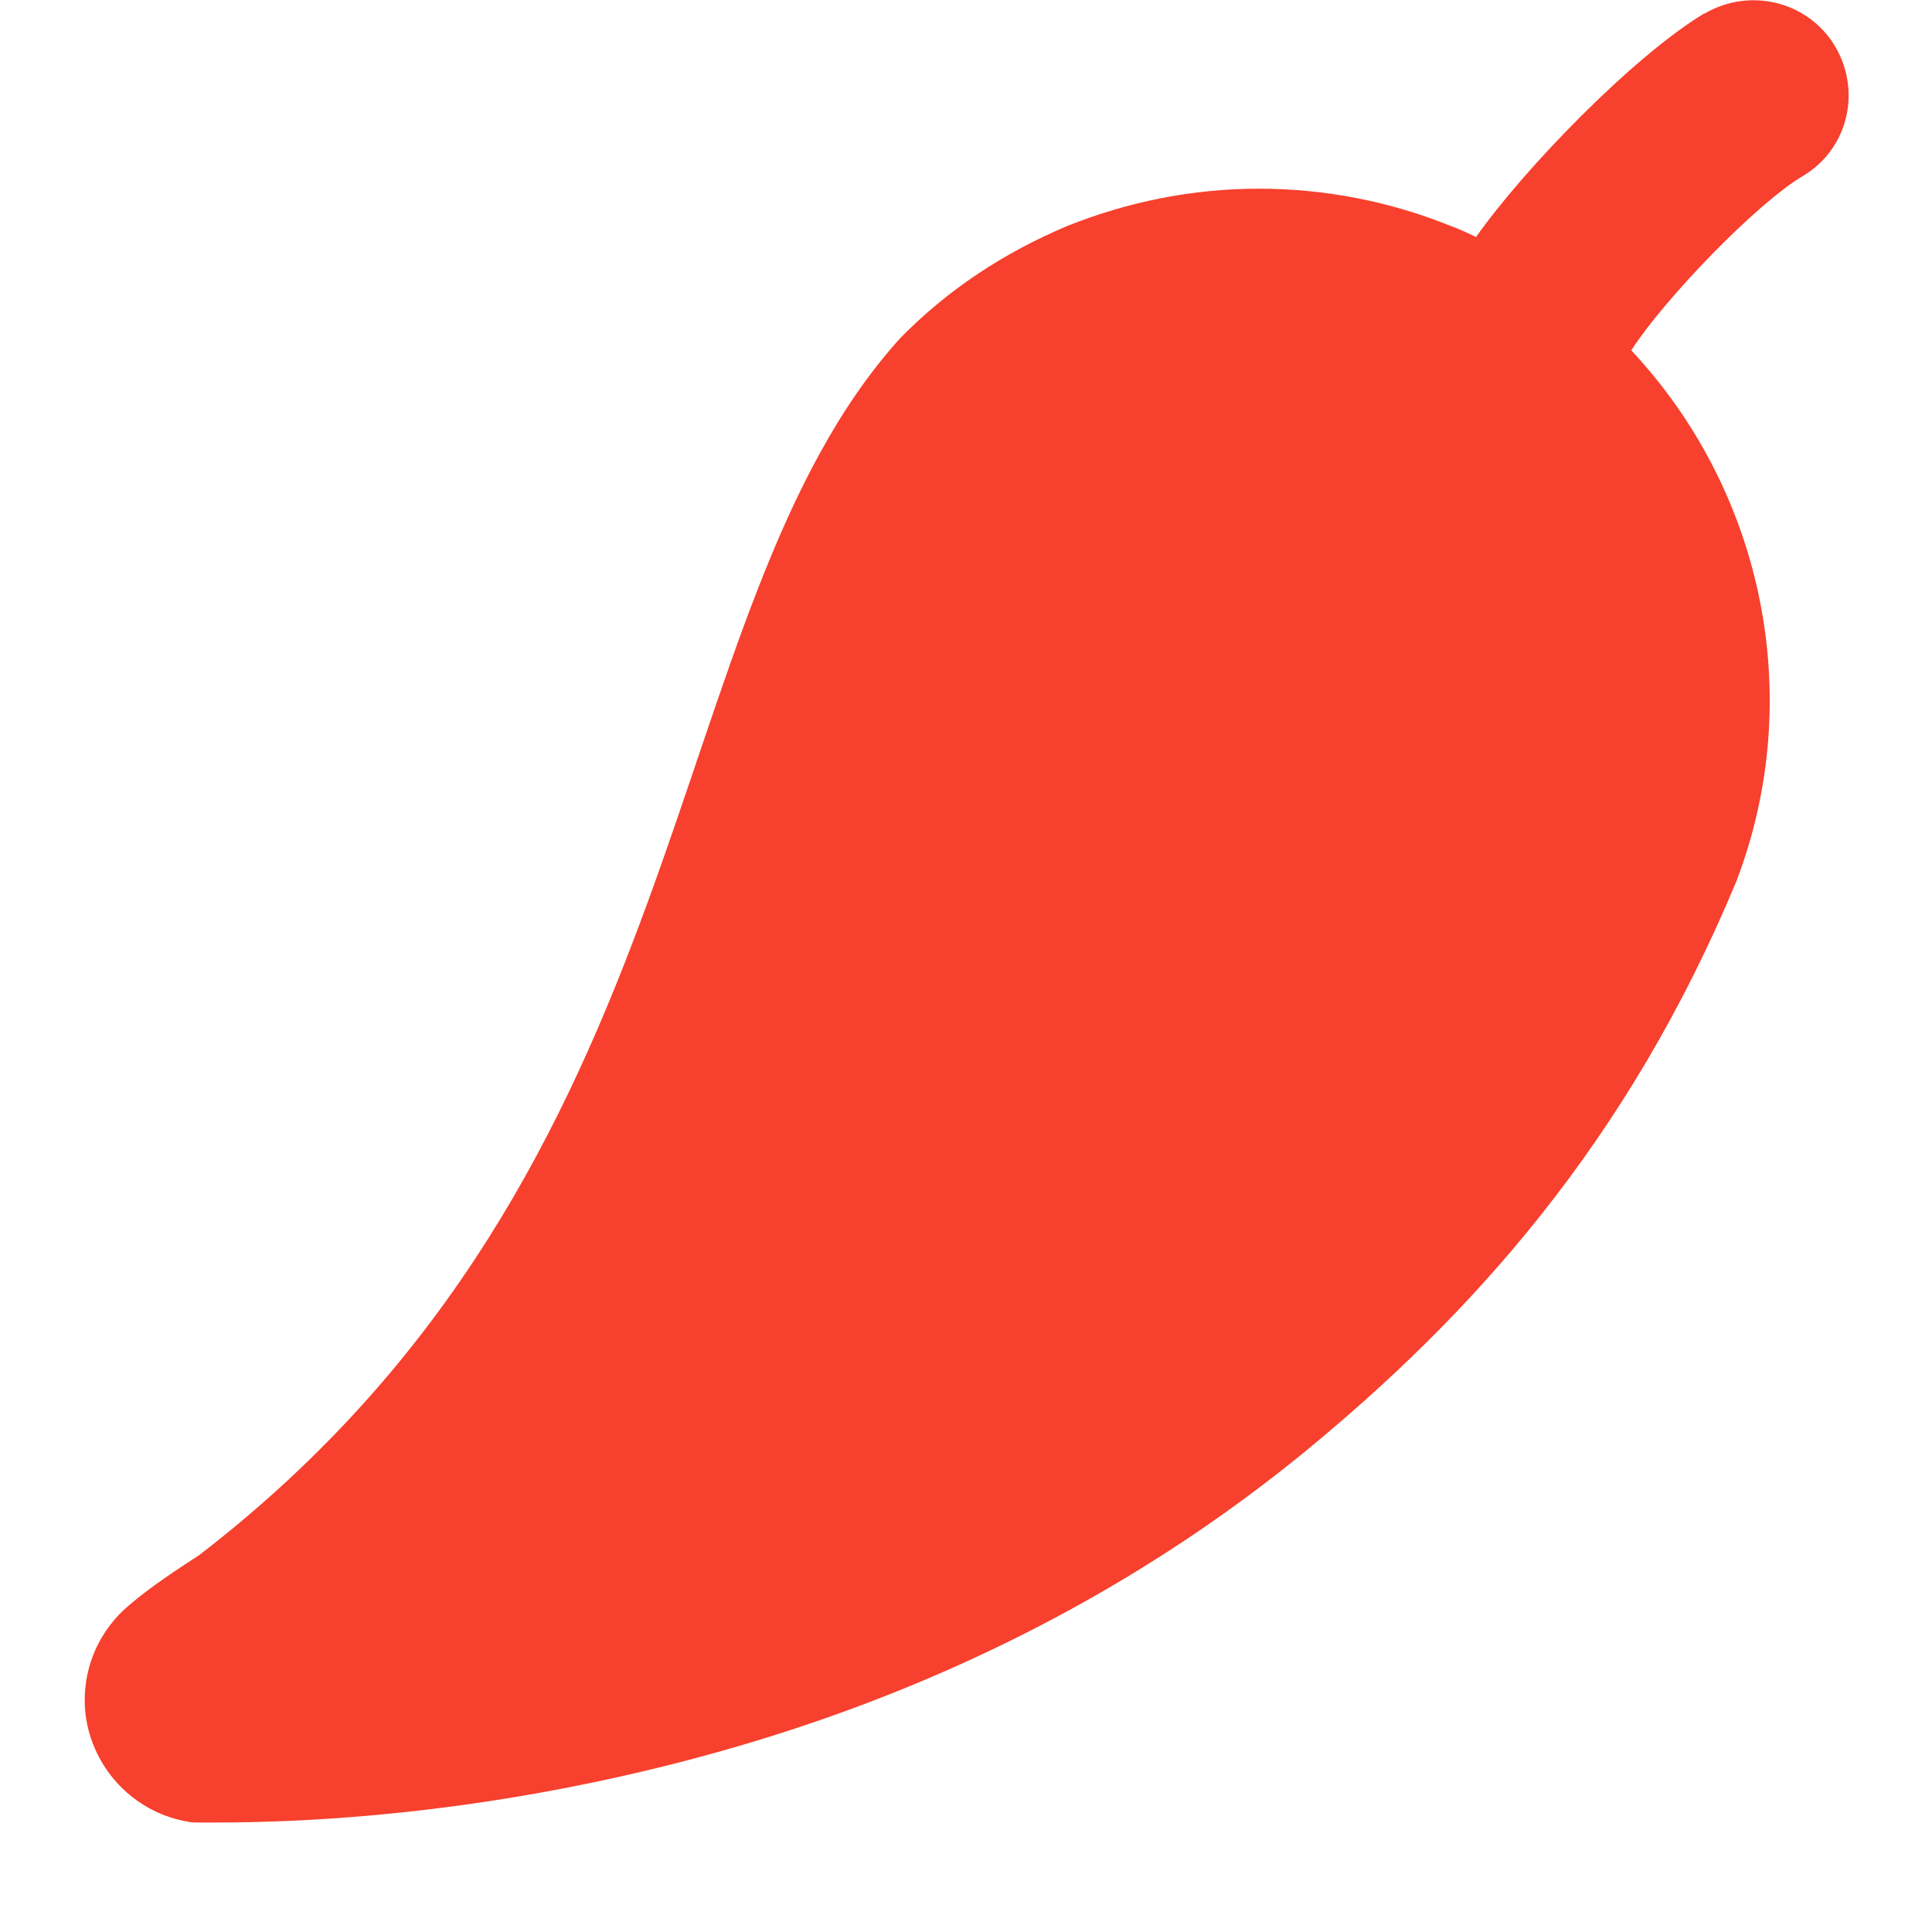 <?xml version="1.0" encoding="utf-8"?>
<!-- Generator: Adobe Illustrator 24.2.3, SVG Export Plug-In . SVG Version: 6.00 Build 0)  -->
<svg version="1.1" id="Capa_1" xmlns="http://www.w3.org/2000/svg" xmlns:xlink="http://www.w3.org/1999/xlink" x="0px" y="0px"
	 viewBox="0 0 300 300" style="enable-background:new 0 0 300 300;" xml:space="preserve">
<style type="text/css">
	.st0{fill:#F7402D;}
</style>
<path class="st0" d="M280,27.3c7-4.2,9.1-13.2,4.9-20.2c-4.2-6.9-13.2-9.1-20.2-5c0,0,0,0-0.1,0c-11.2,6.8-28,24.2-35.4,34.7
	c-1.3-0.6-2.5-1.2-3.9-1.7c-9.4-3.8-19.5-5.8-29.8-5.8s-20.3,2-29.8,5.8c-9.7,4.1-18.5,9.8-26,17.5c-38.2,42.4-30,128.3-108.8,188.9
	c-5.1,3.3-8.7,5.8-11.7,8.5c-4.2,4-6.4,9.5-6,15.4c0.7,8.6,7.1,15.8,15.6,17.4c0.2,0,0.4,0.1,0.5,0.1c0.5,0.1,1.1,0.1,2.4,0.1h0.8
	c0.3,0,0.6,0,0.8,0c31.8,0,66-5.9,96.3-16.7c27.2-9.7,51.6-23.4,72.8-40.7c26-21.3,50.3-48.1,67.2-88.7
	c10.9-28.4,4.3-60.5-16.3-82.5C258.4,46.5,272.7,31.6,280,27.3z"/>
</svg>
